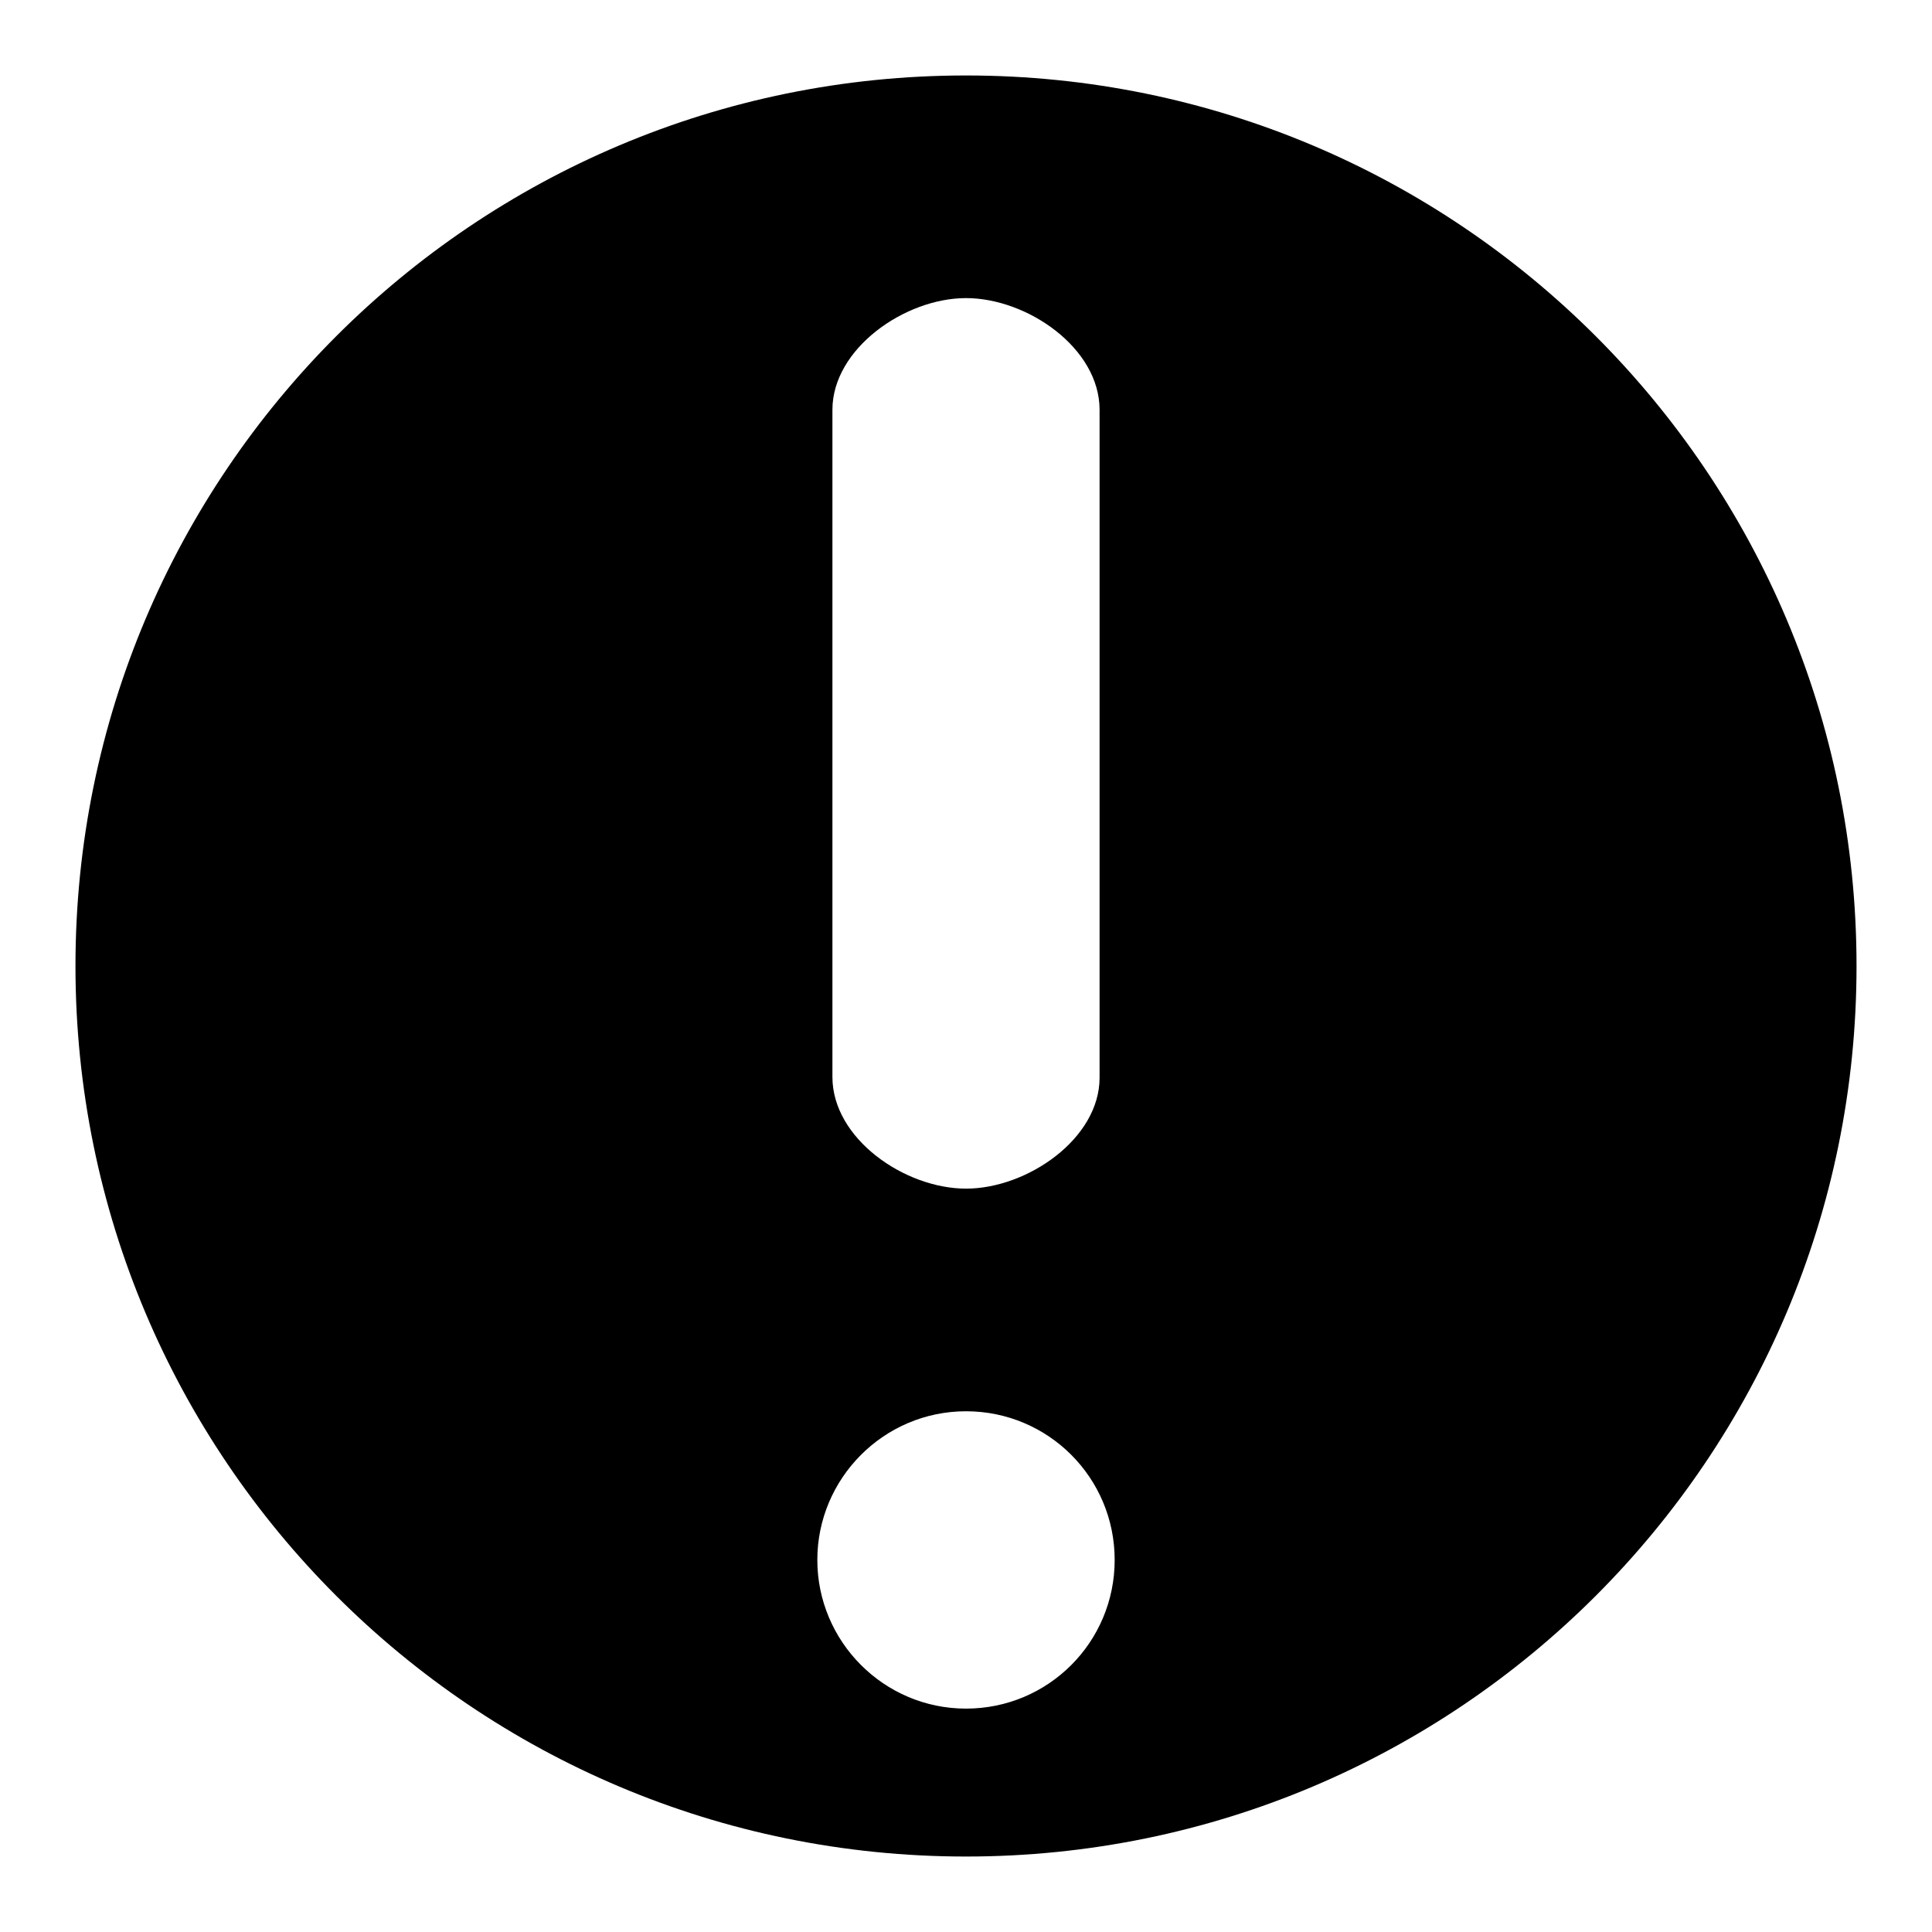 <?xml version="1.0" encoding="utf-8"?>
<!-- Svg Vector Icons : http://www.onlinewebfonts.com/icon -->
<!DOCTYPE svg PUBLIC "-//W3C//DTD SVG 1.1//EN" "http://www.w3.org/Graphics/SVG/1.1/DTD/svg11.dtd">
<svg version="1.1" xmlns="http://www.w3.org/2000/svg" xmlns:xlink="http://www.w3.org/1999/xlink" x="0px" y="0px" viewBox="0 0 256 256" enable-background="new 0 0 256 256" xml:space="preserve">
<g><g><path fill="#000000" d="M246,128c0-65.2-52.8-118-118-118C62.8,10,10,62.8,10,128c0,65.2,52.8,118,118,118C193.2,246,246,193.2,246,128z M147.7,206.7c0,10.9-8.8,19.7-19.7,19.7c-10.9,0-19.7-8.9-19.7-19.7S117.1,187,128,187C138.9,187,147.7,195.8,147.7,206.7z M128,157.5c-8.1,0-17.7-6.6-17.7-14.8V54.3c0-8.1,9.6-14.8,17.7-14.8c8.1,0,17.7,6.6,17.7,14.8v88.5C145.7,150.9,136.1,157.5,128,157.5z"/></g></g>
</svg>